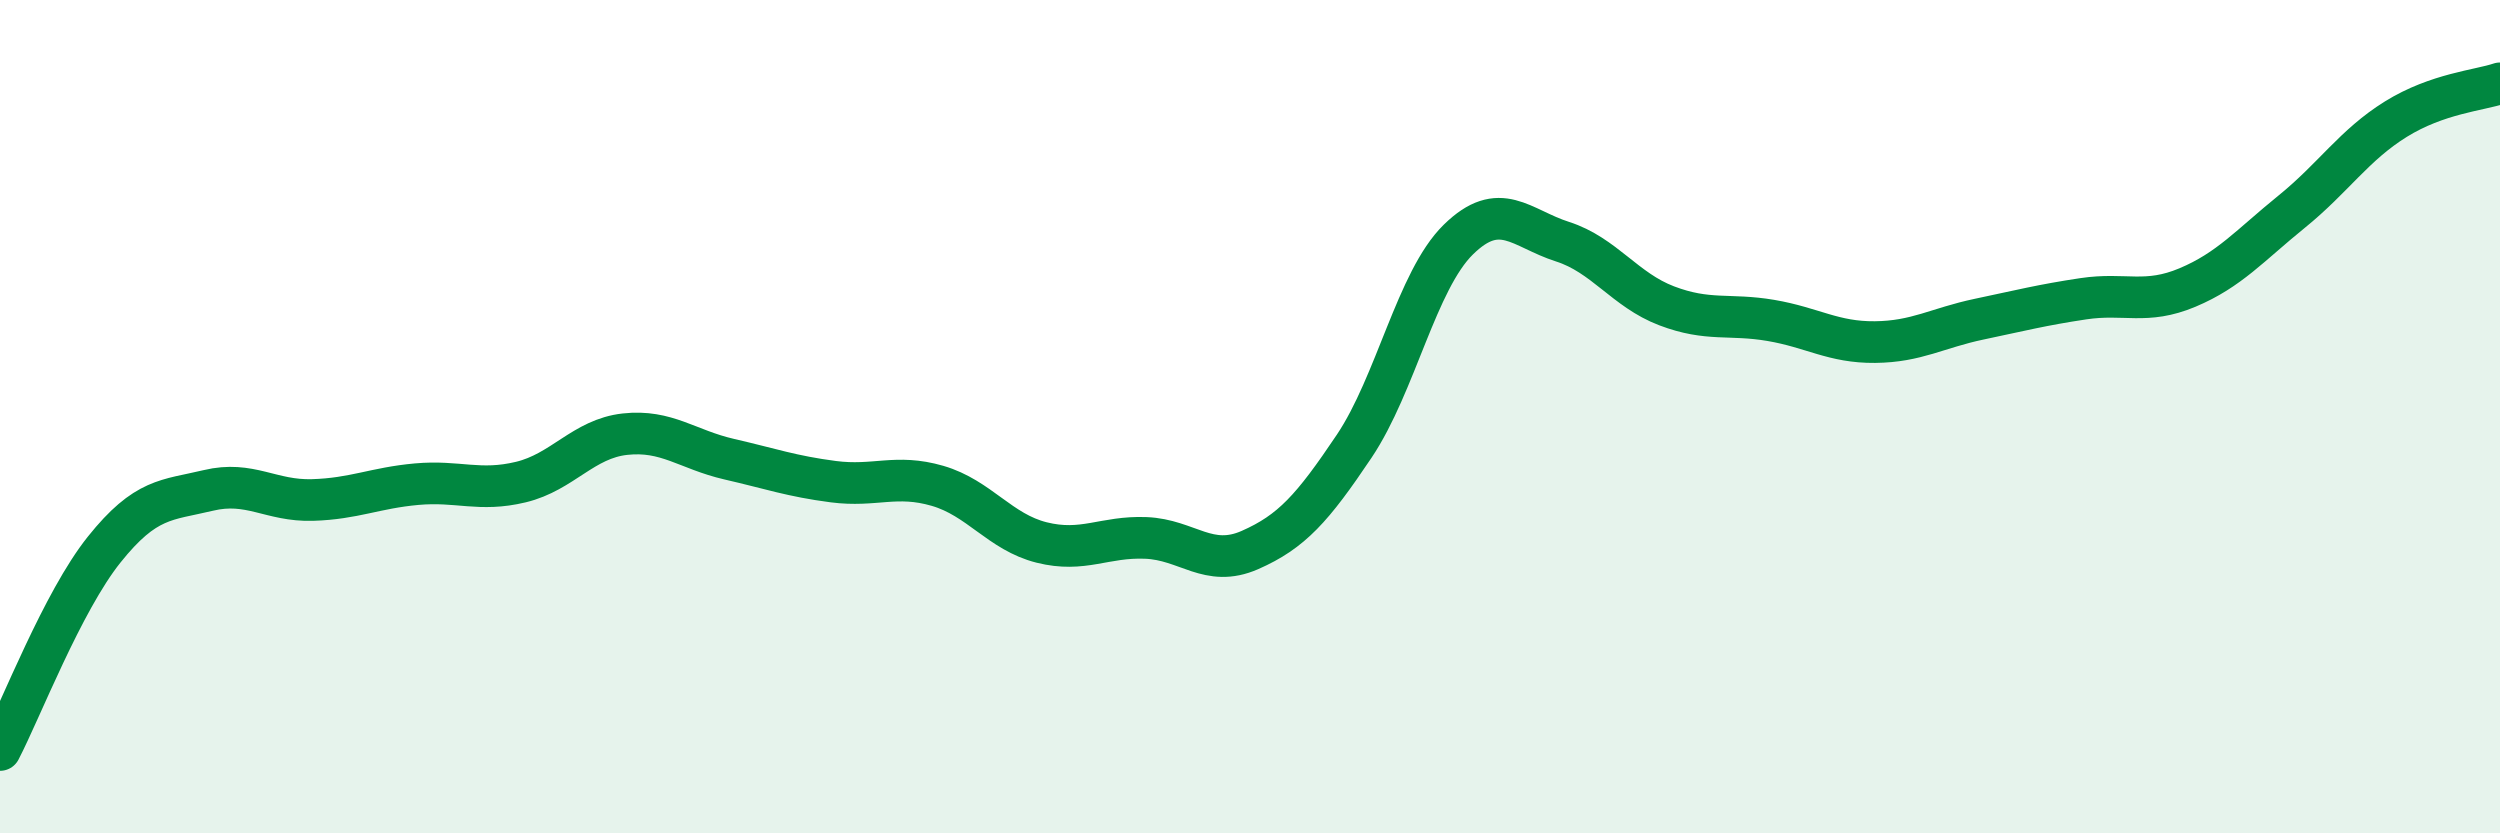 
    <svg width="60" height="20" viewBox="0 0 60 20" xmlns="http://www.w3.org/2000/svg">
      <path
        d="M 0,18 C 0.5,17.04 1.5,14.44 2.5,13.19 C 3.5,11.94 4,12.01 5,11.77 C 6,11.53 6.5,12.03 7.5,12 C 8.5,11.97 9,11.71 10,11.62 C 11,11.53 11.5,11.81 12.5,11.57 C 13.5,11.33 14,10.53 15,10.42 C 16,10.31 16.5,10.79 17.5,11.02 C 18.5,11.25 19,11.43 20,11.56 C 21,11.69 21.5,11.37 22.5,11.66 C 23.5,11.95 24,12.77 25,13.02 C 26,13.27 26.5,12.87 27.5,12.91 C 28.5,12.95 29,13.64 30,13.2 C 31,12.76 31.5,12.2 32.5,10.71 C 33.5,9.22 34,6.73 35,5.75 C 36,4.77 36.5,5.48 37.5,5.8 C 38.5,6.12 39,6.96 40,7.34 C 41,7.72 41.5,7.52 42.5,7.69 C 43.5,7.86 44,8.22 45,8.21 C 46,8.2 46.5,7.87 47.5,7.66 C 48.5,7.45 49,7.32 50,7.17 C 51,7.02 51.5,7.32 52.5,6.9 C 53.5,6.48 54,5.89 55,5.08 C 56,4.27 56.5,3.48 57.5,2.86 C 58.5,2.24 59.5,2.17 60,2L60 20L0 20Z"
        fill="#008740"
        opacity="0.1"
        stroke-linecap="round"
        stroke-linejoin="round"
      />
      <path
        d="M 0,18 C 0.5,17.04 1.5,14.44 2.5,13.19 C 3.5,11.94 4,12.01 5,11.77 C 6,11.53 6.5,12.03 7.5,12 C 8.5,11.97 9,11.71 10,11.62 C 11,11.53 11.5,11.81 12.5,11.57 C 13.5,11.33 14,10.53 15,10.42 C 16,10.31 16.5,10.79 17.5,11.02 C 18.5,11.25 19,11.43 20,11.56 C 21,11.69 21.5,11.37 22.5,11.66 C 23.5,11.95 24,12.77 25,13.02 C 26,13.27 26.5,12.87 27.5,12.91 C 28.5,12.95 29,13.64 30,13.2 C 31,12.76 31.5,12.2 32.5,10.71 C 33.5,9.22 34,6.73 35,5.75 C 36,4.77 36.5,5.48 37.5,5.8 C 38.5,6.12 39,6.96 40,7.34 C 41,7.72 41.5,7.52 42.5,7.69 C 43.5,7.86 44,8.22 45,8.21 C 46,8.2 46.5,7.87 47.5,7.66 C 48.5,7.45 49,7.32 50,7.17 C 51,7.02 51.5,7.32 52.5,6.9 C 53.5,6.48 54,5.89 55,5.08 C 56,4.27 56.5,3.48 57.5,2.86 C 58.5,2.24 59.5,2.17 60,2"
        stroke="#008740"
        stroke-width="1"
        fill="none"
        stroke-linecap="round"
        stroke-linejoin="round"
      />
    </svg>
  